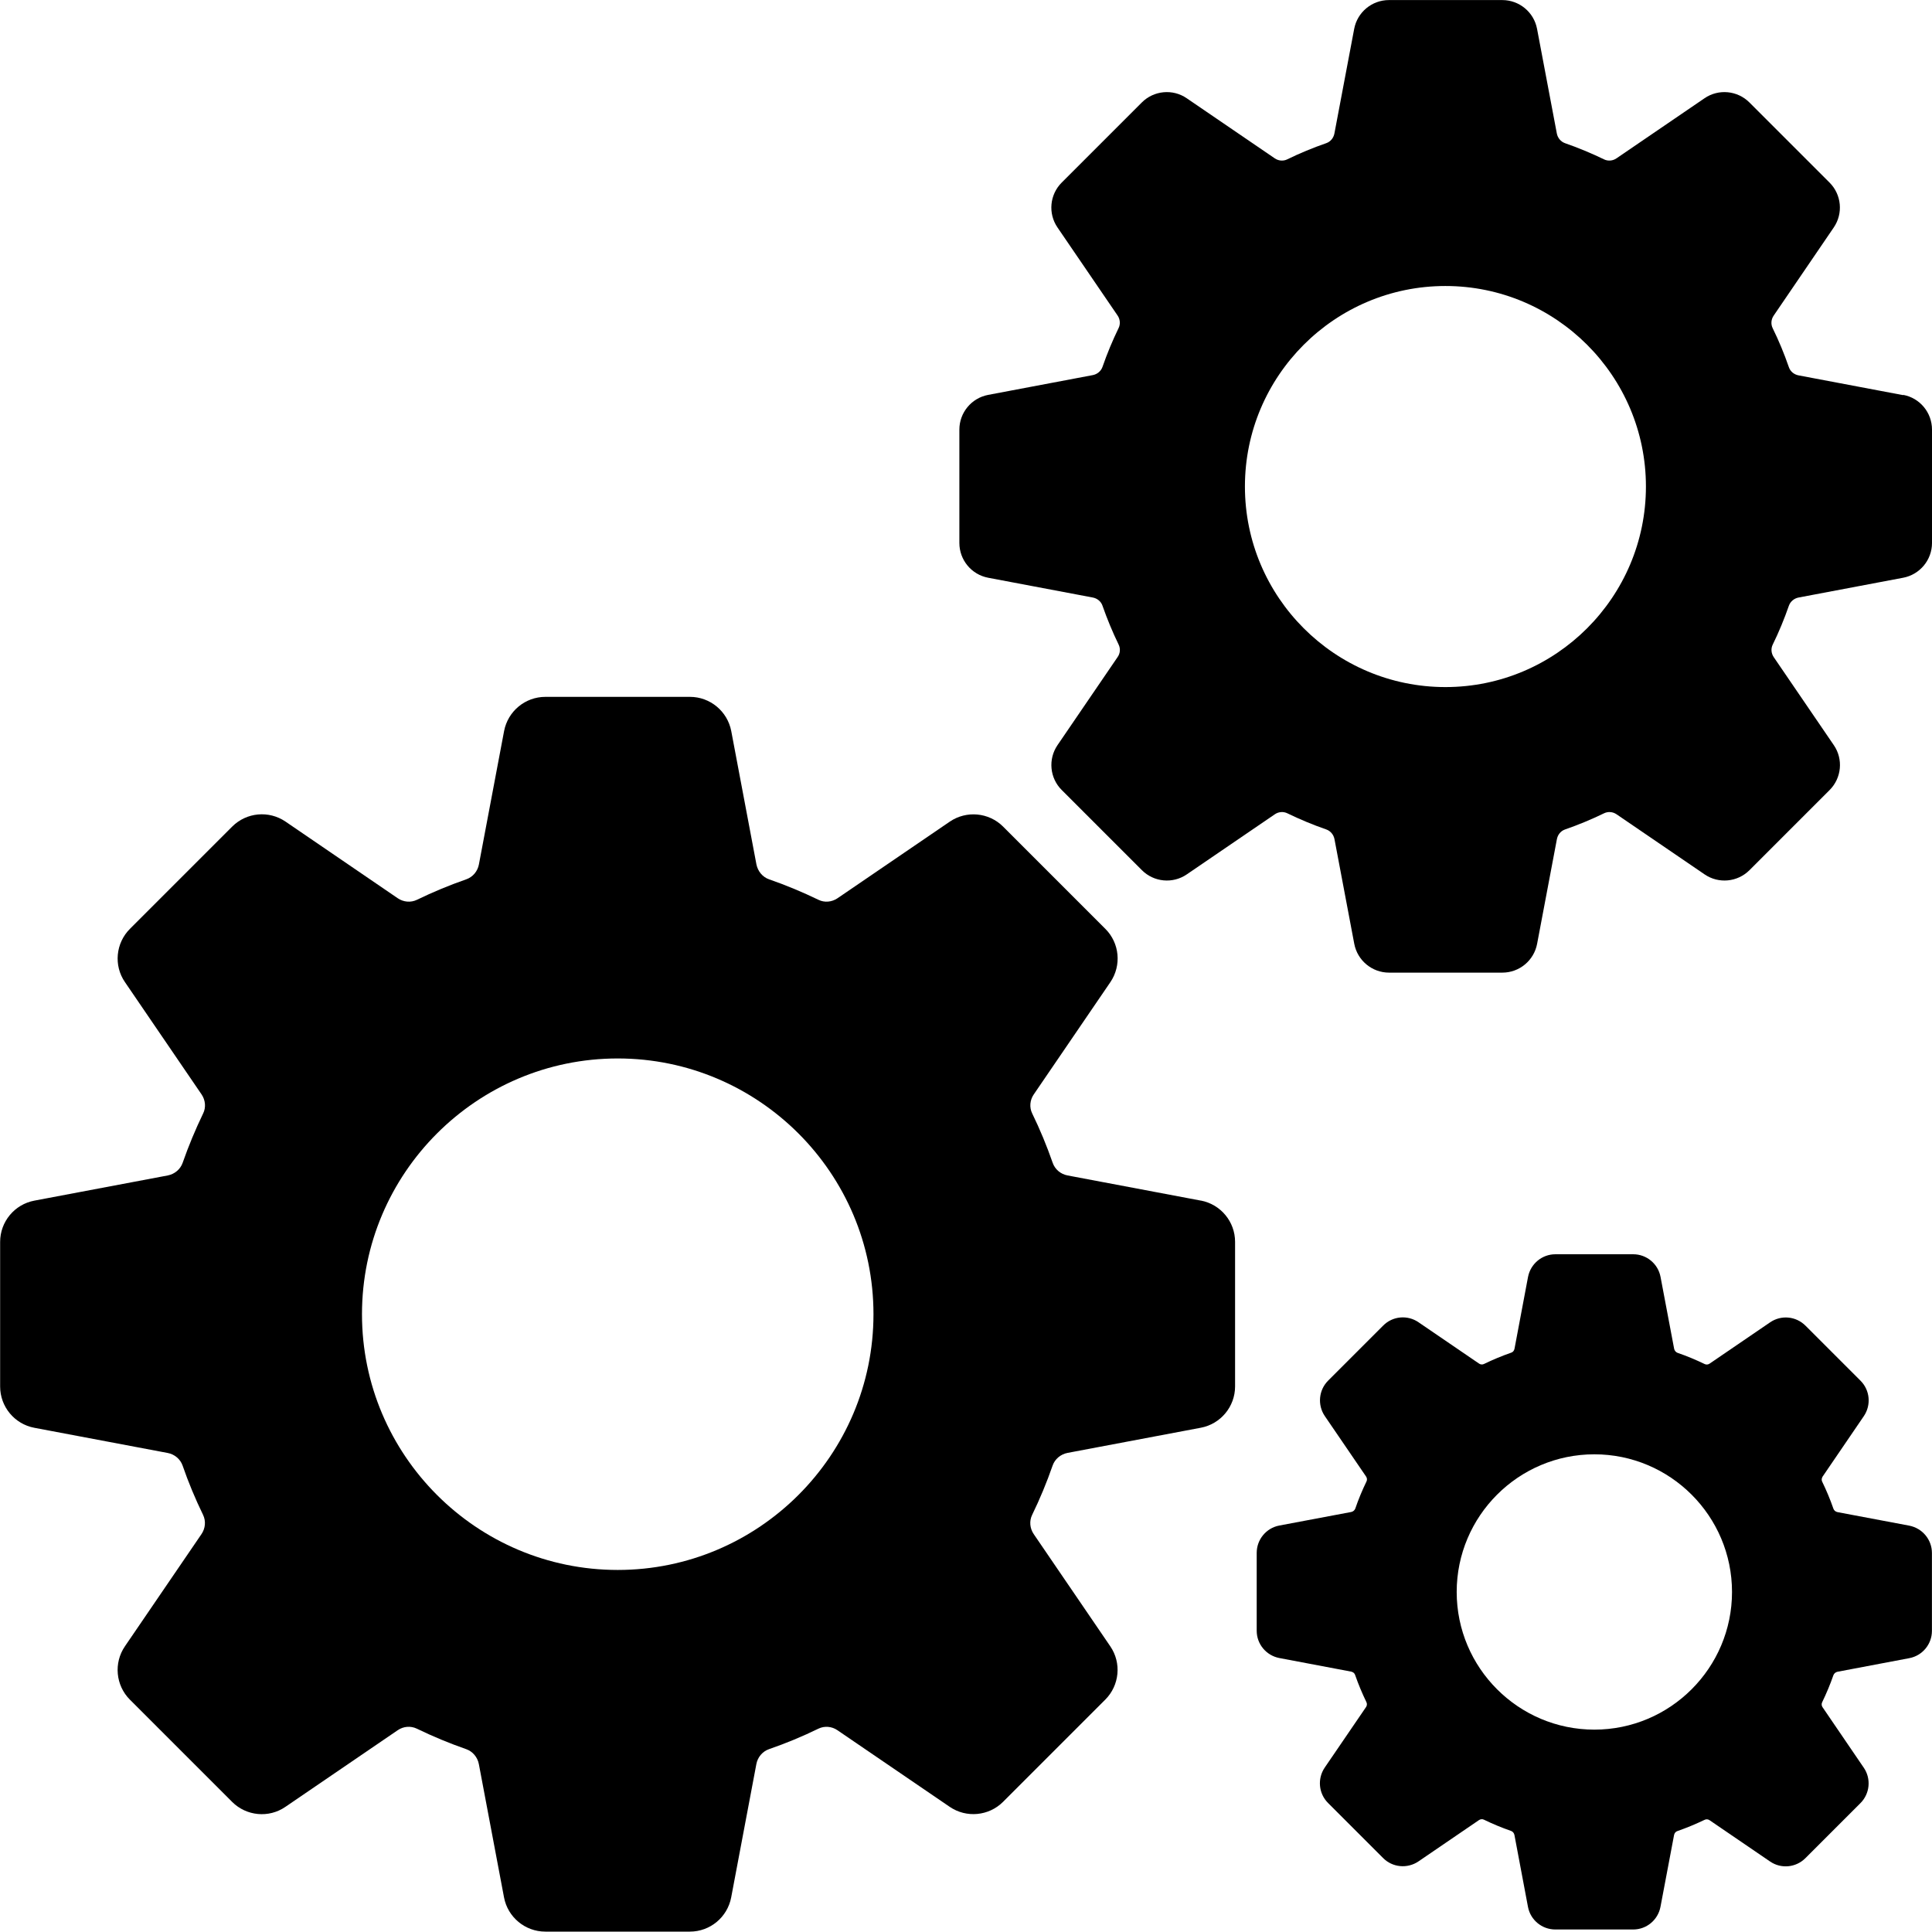 <?xml version="1.0" encoding="UTF-8"?>
<svg id="Calque_1" xmlns="http://www.w3.org/2000/svg" version="1.1" viewBox="0 0 300.06 300">
  <!-- Generator: Adobe Illustrator 29.0.1, SVG Export Plug-In . SVG Version: 2.1.0 Build 192)  -->
  <path d="M186.52,186.47l-20.71-3.91c-1.08-.2-1.97-.95-2.32-1.97-.91-2.62-1.98-5.2-3.18-7.66-.46-.94-.36-2.08.24-2.95l11.9-17.44c1.76-2.59,1.44-6.07-.78-8.28l-15.88-15.88c-2.21-2.21-5.7-2.53-8.28-.77l-17.44,11.9c-.89.6-2.02.7-2.95.24-2.48-1.2-5.07-2.28-7.67-3.18-1.01-.35-1.75-1.24-1.97-2.32l-3.91-20.71c-.59-3.07-3.28-5.31-6.41-5.31h-22.46c-3.13,0-5.82,2.23-6.41,5.31l-3.91,20.71c-.2,1.08-.96,1.97-1.97,2.32-2.59.9-5.17,1.97-7.66,3.18-.95.46-2.08.36-2.97-.24l-17.44-11.91c-2.59-1.76-6.06-1.44-8.28.78l-15.88,15.88c-2.21,2.21-2.55,5.7-.77,8.28l11.9,17.44c.6.89.7,2.02.24,2.95-1.2,2.49-2.27,5.05-3.18,7.66-.35,1.01-1.24,1.76-2.32,1.97l-20.71,3.91c-3.09.58-5.32,3.28-5.32,6.41v22.46c0,3.13,2.23,5.83,5.31,6.41l20.71,3.91c1.08.2,1.97.96,2.32,1.96.9,2.61,1.97,5.17,3.18,7.66.46.95.36,2.08-.24,2.97l-11.9,17.44c-1.76,2.58-1.44,6.06.77,8.28l15.88,15.88c2.21,2.21,5.7,2.55,8.28.77l17.44-11.9c.89-.61,2.02-.7,2.97-.24,2.47,1.2,5.05,2.27,7.66,3.18,1.01.35,1.76,1.24,1.97,2.32l3.91,20.71c.58,3.07,3.28,5.31,6.41,5.31h22.46c3.13,0,5.82-2.23,6.41-5.31l3.91-20.71c.2-1.08.96-1.97,1.97-2.32,2.61-.9,5.19-1.97,7.67-3.18.94-.46,2.08-.36,2.95.24l17.44,11.9c2.58,1.76,6.06,1.44,8.28-.77l15.88-15.88c2.21-2.21,2.55-5.69.78-8.28l-11.9-17.44c-.6-.89-.7-2.02-.24-2.97,1.2-2.46,2.27-5.04,3.18-7.66h0c.35-1.01,1.24-1.76,2.32-1.97l20.71-3.91c3.07-.58,5.31-3.28,5.31-6.41v-22.46c0-3.13-2.23-5.82-5.31-6.41M95.94,243.83c-21.9,0-39.72-17.82-39.72-39.72s17.83-39.72,39.72-39.72,39.72,17.82,39.72,39.72-17.83,39.72-39.72,39.72"/>
  <path d="M295.58,61.37l-16.24-3.07c-.71-.13-1.3-.62-1.52-1.3-.72-2.08-1.56-4.11-2.51-6.04-.3-.61-.24-1.36.16-1.94l9.33-13.69c1.49-2.18,1.21-5.11-.65-6.97l-12.45-12.45c-1.86-1.86-4.8-2.14-6.97-.65l-13.67,9.33c-.58.4-1.32.46-1.94.16-1.96-.95-4-1.8-6.05-2.51-.66-.23-1.15-.82-1.28-1.52l-3.07-16.24c-.49-2.59-2.76-4.47-5.4-4.47h-17.6c-2.64,0-4.91,1.88-5.4,4.47l-3.07,16.24c-.13.71-.62,1.3-1.28,1.52-2.08.72-4.11,1.56-6.05,2.51-.61.3-1.36.24-1.94-.16l-13.67-9.33c-2.17-1.49-5.11-1.21-6.97.65l-12.45,12.45c-1.86,1.86-2.14,4.79-.65,6.97l9.33,13.67c.4.58.46,1.33.17,1.93-.95,1.96-1.8,3.99-2.51,6.05-.23.66-.82,1.15-1.52,1.28l-16.24,3.07c-2.59.49-4.47,2.76-4.47,5.39v17.61c0,2.64,1.88,4.91,4.47,5.4l16.24,3.07c.71.13,1.3.62,1.52,1.28.72,2.05,1.56,4.09,2.51,6.04.3.62.24,1.37-.17,1.94l-9.33,13.67c-1.48,2.18-1.21,5.11.66,6.97l12.45,12.45c1.86,1.86,4.8,2.14,6.97.65l13.67-9.33c.58-.4,1.33-.46,1.94-.16,1.96.95,3.99,1.8,6.05,2.51.66.23,1.15.82,1.28,1.52l3.07,16.24c.49,2.59,2.76,4.48,5.4,4.48h17.6c2.64,0,4.91-1.88,5.4-4.48l3.07-16.24c.13-.71.62-1.3,1.28-1.52,2.05-.71,4.09-1.56,6.05-2.51.62-.3,1.36-.24,1.94.16l13.67,9.33c2.17,1.49,5.11,1.21,6.97-.65l12.45-12.45c1.86-1.86,2.14-4.8.65-6.97l-9.33-13.67c-.4-.59-.46-1.33-.16-1.94.95-1.93,1.79-3.97,2.51-6.04q.32-.92,0,0c.23-.66.82-1.15,1.52-1.28l16.23-3.07c2.59-.49,4.48-2.76,4.48-5.4v-17.61c0-2.64-1.88-4.91-4.47-5.39M224.49,106.71c-17.17,0-31.14-13.97-31.14-31.15s13.97-31.14,31.14-31.14,31.14,13.97,31.14,31.14-13.97,31.15-31.14,31.15"/>
  <path d="M296.53,236.95l-11.14-2.1c-.3-.06-.54-.25-.64-.53-.5-1.44-1.09-2.85-1.75-4.21-.12-.24-.08-.54.07-.78l6.41-9.4c1.16-1.72.95-4.02-.52-5.49l-8.55-8.55c-1.48-1.48-3.78-1.69-5.49-.52l-9.39,6.41c-.24.17-.54.19-.78.07-1.37-.66-2.77-1.25-4.21-1.74-.26-.1-.47-.34-.53-.64l-2.11-11.15c-.38-2.04-2.17-3.52-4.24-3.52h-12.09c-2.08,0-3.85,1.48-4.25,3.52l-2.1,11.15c-.06.3-.25.54-.53.62-1.44.5-2.85,1.09-4.21,1.75-.24.12-.55.1-.78-.07l-9.39-6.41c-1.72-1.18-4.03-.96-5.49.52l-8.55,8.55c-1.46,1.46-1.68,3.77-.52,5.49l6.41,9.39c.17.24.19.54.07.78-.66,1.36-1.25,2.77-1.74,4.21-.1.26-.34.47-.64.53l-11.15,2.1c-2.04.38-3.52,2.17-3.52,4.25v12.09c0,2.08,1.48,3.85,3.52,4.24l11.15,2.11c.29.06.54.25.62.53.5,1.44,1.09,2.85,1.75,4.21.12.24.1.55-.07.78l-6.41,9.39c-1.16,1.72-.95,4.02.52,5.49l8.55,8.55c1.46,1.48,3.78,1.69,5.5.52l9.39-6.41c.24-.16.54-.19.78-.06,1.36.66,2.76,1.24,4.2,1.74.28.1.47.34.53.64l2.1,11.15c.38,2.04,2.17,3.52,4.25,3.52h12.09c2.08,0,3.85-1.48,4.24-3.52l2.11-11.15c.06-.29.25-.54.53-.62,1.44-.5,2.85-1.09,4.21-1.74.25-.13.55-.1.78.06l9.39,6.41c1.72,1.18,4.02.95,5.49-.52l8.55-8.55c1.46-1.46,1.69-3.77.52-5.49l-6.4-9.39c-.17-.24-.19-.54-.07-.78.66-1.37,1.25-2.77,1.75-4.21.1-.26.34-.47.64-.53l11.14-2.11c2.04-.38,3.52-2.17,3.52-4.24v-12.09c0-2.08-1.48-3.85-3.52-4.25M247.62,268.63c-11.79,0-21.38-9.59-21.38-21.38s9.59-21.38,21.38-21.38,21.38,9.59,21.38,21.38-9.59,21.38-21.38,21.38"/>
</svg>